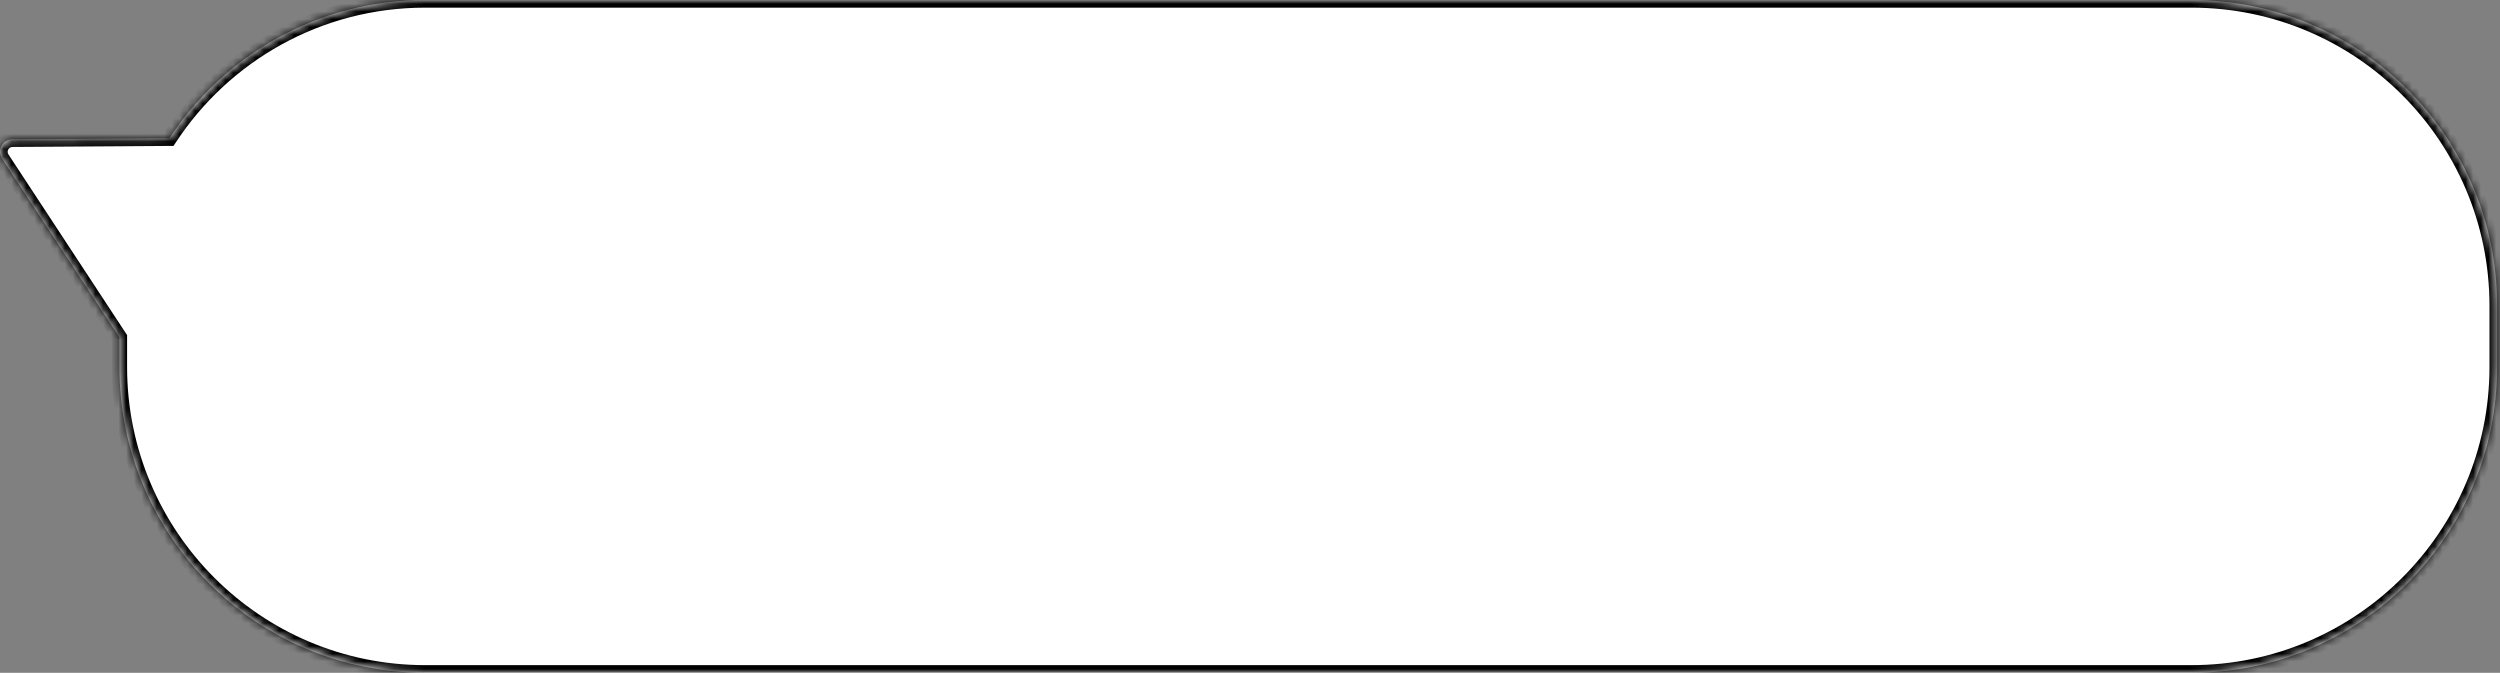 <?xml version="1.0" encoding="UTF-8"?> <svg xmlns="http://www.w3.org/2000/svg" width="327" height="88" viewBox="0 0 327 88" fill="none"><rect x="0" y="0" width="327" height="88" fill="#808080" stroke="none"/><mask id="path-1-inside-1_2028_115" fill="white"><path d="M286.623 0C308.714 0 326.623 17.909 326.623 40V48C326.623 70.091 308.714 88 286.623 88L55.623 88C33.532 88 15.623 70.091 15.623 48V44.132L0.271 20.752C-0.44 19.671 0.33 18.232 1.624 18.224L22.156 18.088C29.303 7.195 41.622 9.24343e-06 55.623 0L286.623 0Z"></path></mask><path d="M286.623 0C308.714 0 326.623 17.909 326.623 40V48C326.623 70.091 308.714 88 286.623 88L55.623 88C33.532 88 15.623 70.091 15.623 48V44.132L0.271 20.752C-0.44 19.671 0.33 18.232 1.624 18.224L22.156 18.088C29.303 7.195 41.622 9.24343e-06 55.623 0L286.623 0Z" fill="white"></path><path d="M326.623 40L327.623 40V40L326.623 40ZM55.623 88L55.623 89H55.623V88ZM15.623 48L14.623 48V48L15.623 48ZM15.623 44.132H16.623V43.833L16.459 43.583L15.623 44.132ZM0.271 20.752L-0.565 21.301L-0.565 21.301L0.271 20.752ZM1.624 18.224L1.631 19.224L1.631 19.224L1.624 18.224ZM22.156 18.088L22.163 19.088L22.698 19.084L22.992 18.636L22.156 18.088ZM55.623 0L55.623 -1L55.623 -1L55.623 0ZM286.623 0V1C308.162 1 325.623 18.461 325.623 40L326.623 40L327.623 40C327.623 17.356 309.267 -1 286.623 -1V0ZM326.623 40H325.623V48H326.623H327.623V40H326.623ZM326.623 48H325.623C325.623 69.539 308.162 87 286.623 87V88V89C309.267 89 327.623 70.644 327.623 48H326.623ZM286.623 88V87L55.623 87L55.623 88V89L286.623 89V88ZM55.623 88L55.623 87C34.084 87 16.623 69.539 16.623 48L15.623 48L14.623 48C14.623 70.644 32.979 89 55.623 89L55.623 88ZM15.623 48H16.623V44.132H15.623H14.623V48H15.623ZM15.623 44.132L16.459 43.583L1.106 20.203L0.271 20.752L-0.565 21.301L14.787 44.681L15.623 44.132ZM0.271 20.752L1.106 20.203C0.831 19.784 1.13 19.227 1.631 19.224L1.624 18.224L1.617 17.224C-0.469 17.237 -1.71 19.557 -0.565 21.301L0.271 20.752ZM1.624 18.224L1.631 19.224L22.163 19.088L22.156 18.088L22.15 17.088L1.617 17.224L1.624 18.224ZM22.156 18.088L22.992 18.636C29.962 8.013 41.973 1 55.623 1L55.623 0L55.623 -1C41.271 -1 28.644 6.377 21.32 17.539L22.156 18.088ZM55.623 0V1L286.623 1V0V-1L55.623 -1V0Z" fill="black" mask="url(#path-1-inside-1_2028_115)"></path></svg> 
